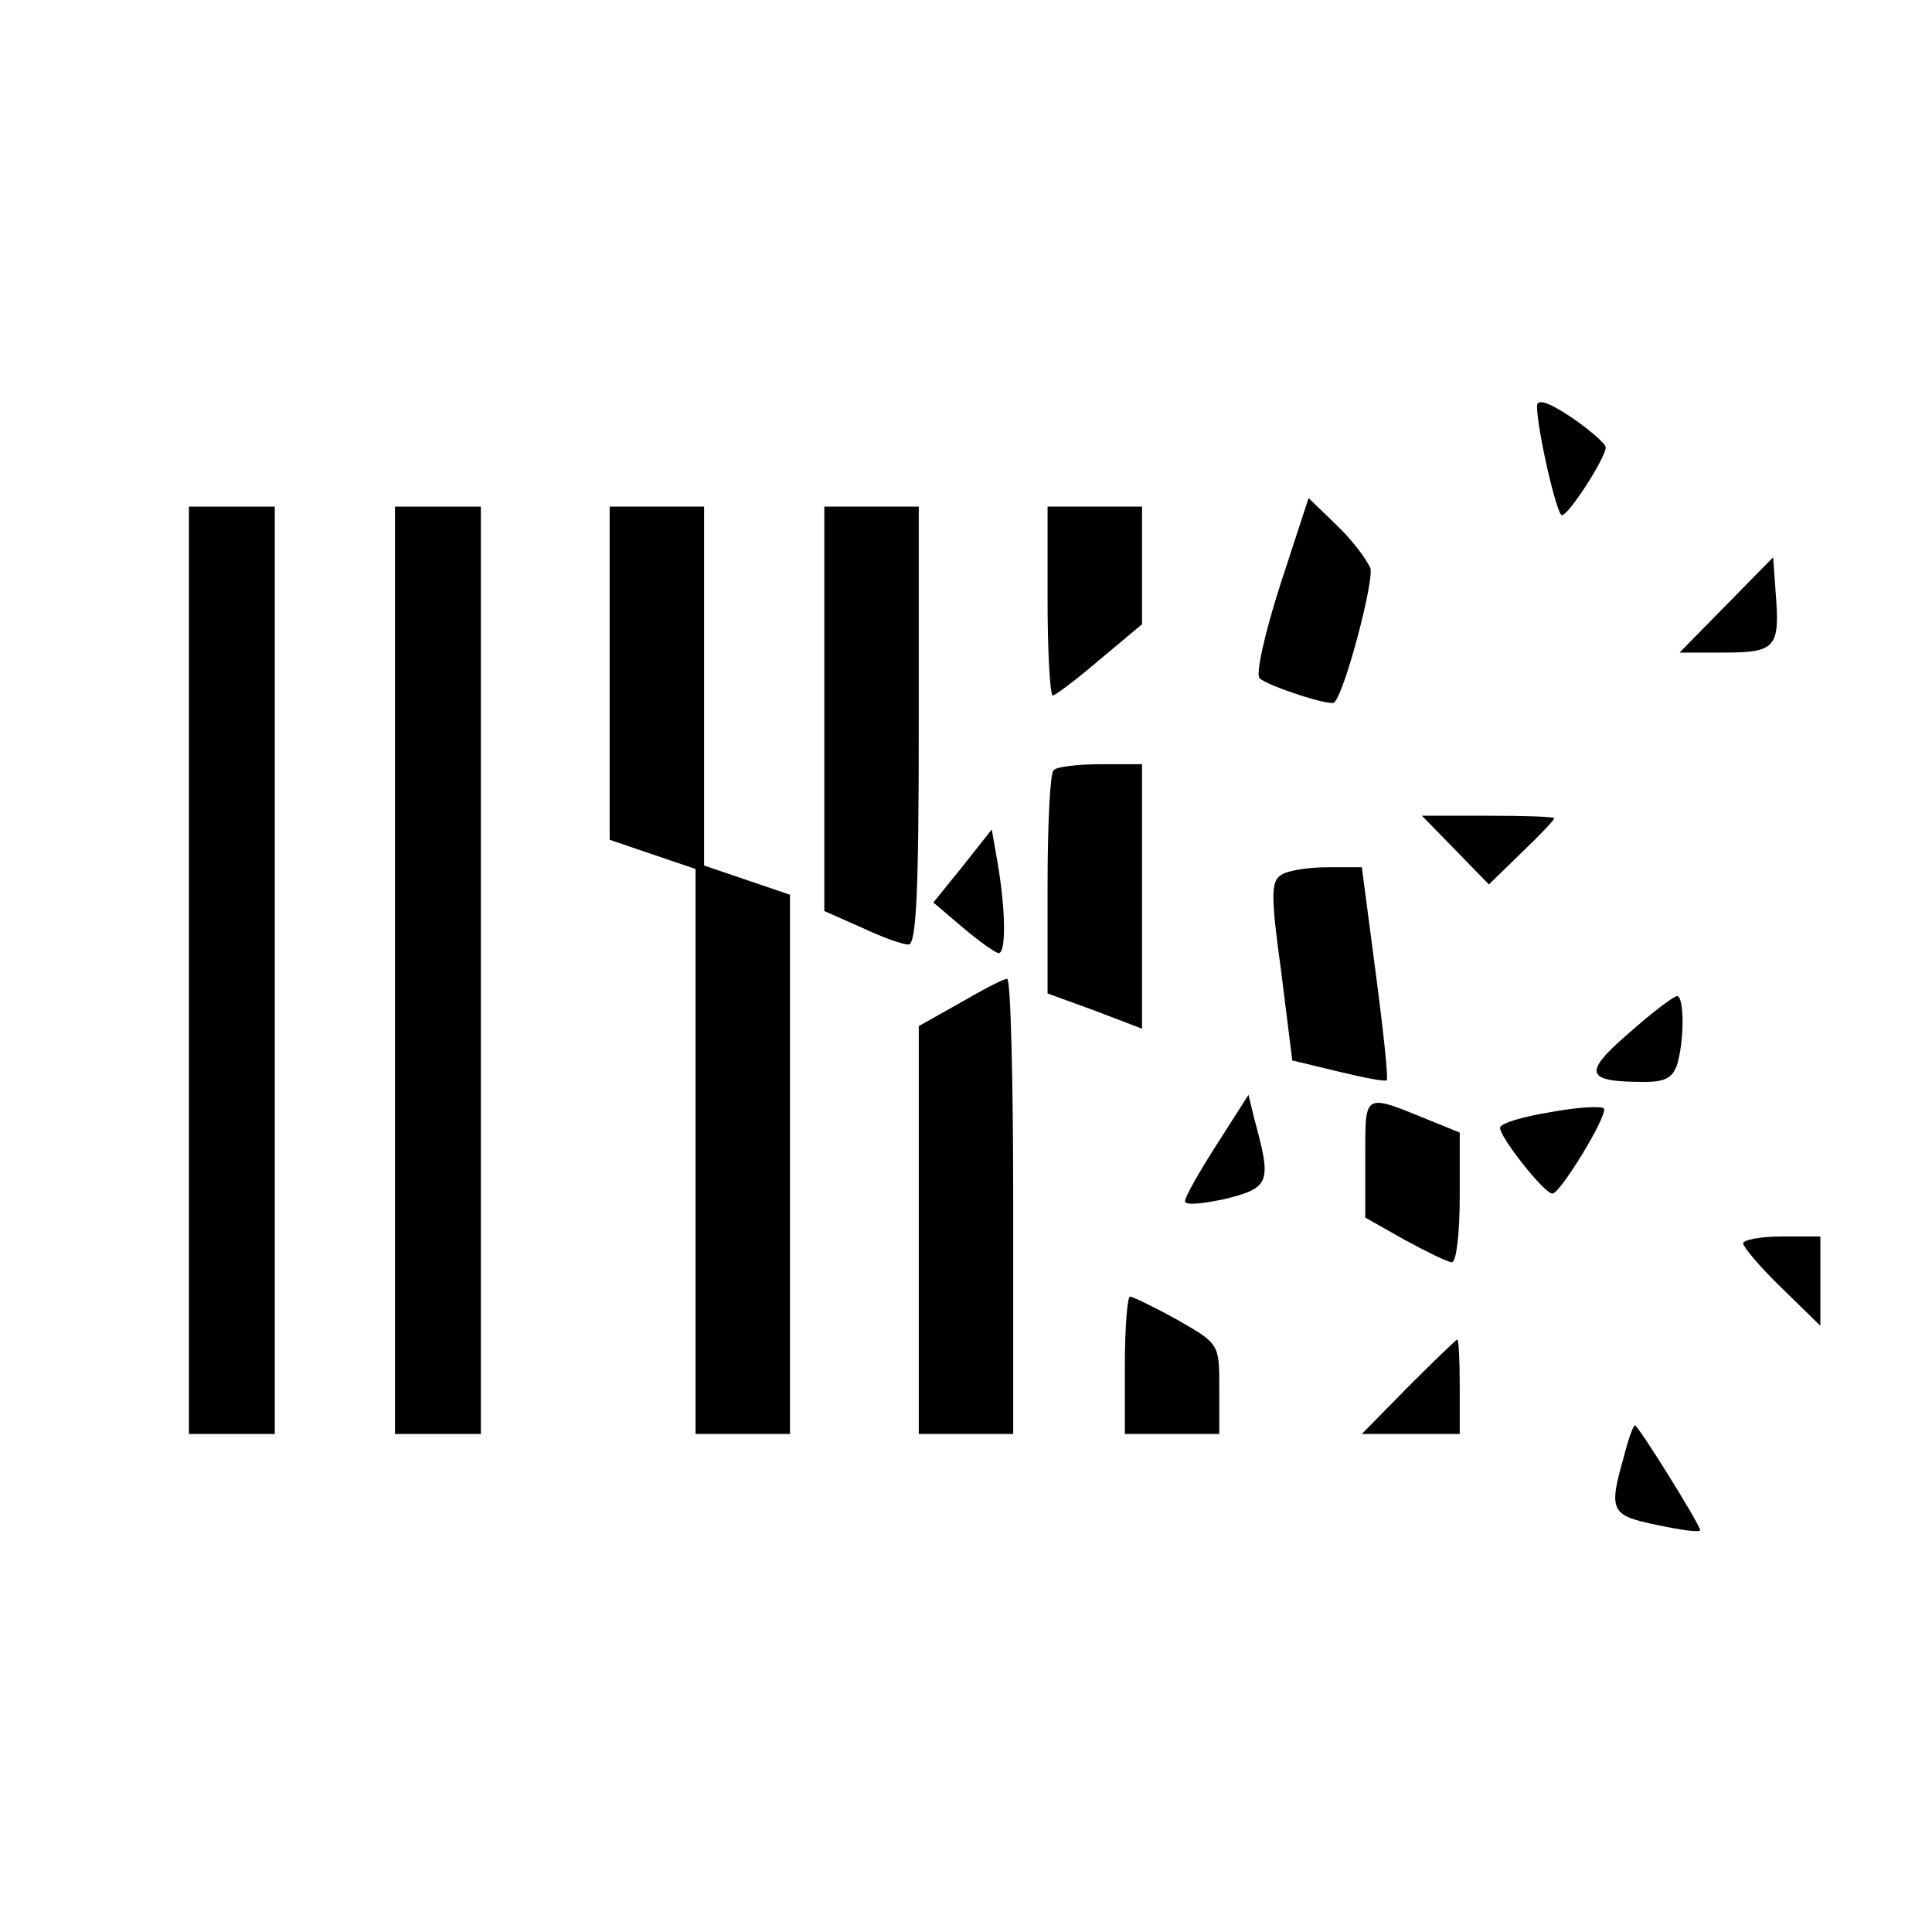 <?xml version="1.0" standalone="no"?>
<!DOCTYPE svg PUBLIC "-//W3C//DTD SVG 20010904//EN"
 "http://www.w3.org/TR/2001/REC-SVG-20010904/DTD/svg10.dtd">
<svg version="1.0" xmlns="http://www.w3.org/2000/svg"
 width="225pt" height="225pt" viewBox="0 0 225 225"
 preserveAspectRatio="xMidYMid meet">
<g transform="translate(0,225) scale(0.1,-0.1)"
fill="#000000" stroke="none">
<path d="M1790 1777 c0 -27 23 -127 29 -127 8 0 51 67 51 79 0 4 -18 20 -40
35 -27 18 -40 22 -40 13z"/>
<path d="M1491 1569 c-18 -56 -29 -105 -24 -109 10 -9 83 -33 87 -28 13 14 46
141 42 156 -4 10 -21 33 -39 50 l-33 32 -33 -101z"/>
<path d="M220 1120 l0 -540 50 0 50 0 0 540 0 540 -50 0 -50 0 0 -540z"/>
<path d="M460 1120 l0 -540 50 0 50 0 0 540 0 540 -50 0 -50 0 0 -540z"/>
<path d="M710 1466 l0 -194 50 -17 50 -17 0 -329 0 -329 55 0 55 0 0 314 0
314 -50 17 -50 17 0 209 0 209 -55 0 -55 0 0 -194z"/>
<path d="M960 1425 l0 -236 43 -19 c23 -11 48 -20 55 -20 9 0 12 58 12 255 l0
255 -55 0 -55 0 0 -235z"/>
<path d="M1220 1550 c0 -60 3 -110 6 -110 3 0 28 19 55 42 l49 41 0 69 0 68
-55 0 -55 0 0 -110z"/>
<path d="M2010 1545 l-54 -55 52 0 c60 0 65 6 60 69 l-3 42 -55 -56z"/>
<path d="M1227 1353 c-4 -3 -7 -63 -7 -133 l0 -127 55 -20 55 -21 0 154 0 154
-48 0 c-27 0 -52 -3 -55 -7z"/>
<path d="M1695 1260 l39 -40 38 37 c21 20 38 38 38 40 0 2 -35 3 -77 3 l-77 0
39 -40z"/>
<path d="M1121 1241 l-34 -42 34 -29 c19 -16 37 -29 42 -30 9 0 8 51 -1 104
l-7 40 -34 -43z"/>
<path d="M1492 1231 c-12 -7 -12 -25 0 -112 l13 -104 54 -13 c29 -7 54 -12 56
-10 2 2 -4 58 -13 126 l-16 122 -40 0 c-23 0 -47 -4 -54 -9z"/>
<path d="M1118 1082 l-48 -27 0 -237 0 -238 55 0 55 0 0 265 c0 146 -3 265 -7
265 -5 0 -29 -13 -55 -28z"/>
<path d="M1896 1046 c-53 -46 -50 -56 19 -56 25 0 34 5 39 23 8 31 7 77 -1 77
-5 -1 -30 -20 -57 -44z"/>
<path d="M1417 917 c-20 -31 -37 -61 -37 -66 0 -5 21 -3 48 3 51 13 53 19 33
92 l-7 29 -37 -58z"/>
<path d="M1590 902 l0 -70 46 -26 c26 -14 50 -26 55 -26 5 0 9 34 9 76 l0 75
-32 13 c-81 33 -78 35 -78 -42z"/>
<path d="M1807 955 c-32 -5 -59 -13 -60 -18 -2 -9 51 -77 61 -77 9 0 64 90 60
99 -2 3 -29 2 -61 -4z"/>
<path d="M2030 802 c0 -4 20 -28 45 -52 l45 -44 0 52 0 52 -45 0 c-25 0 -45
-4 -45 -8z"/>
<path d="M1310 660 l0 -80 55 0 55 0 0 53 c0 52 0 52 -49 80 -27 15 -52 27
-55 27 -3 0 -6 -36 -6 -80z"/>
<path d="M1640 635 l-54 -55 57 0 57 0 0 55 c0 30 -1 55 -3 55 -1 0 -27 -25
-57 -55z"/>
<path d="M1891 553 c-18 -63 -15 -68 39 -79 28 -6 50 -9 50 -6 0 6 -72 122
-76 122 -2 0 -8 -17 -13 -37z"/>
</g>
</svg>
